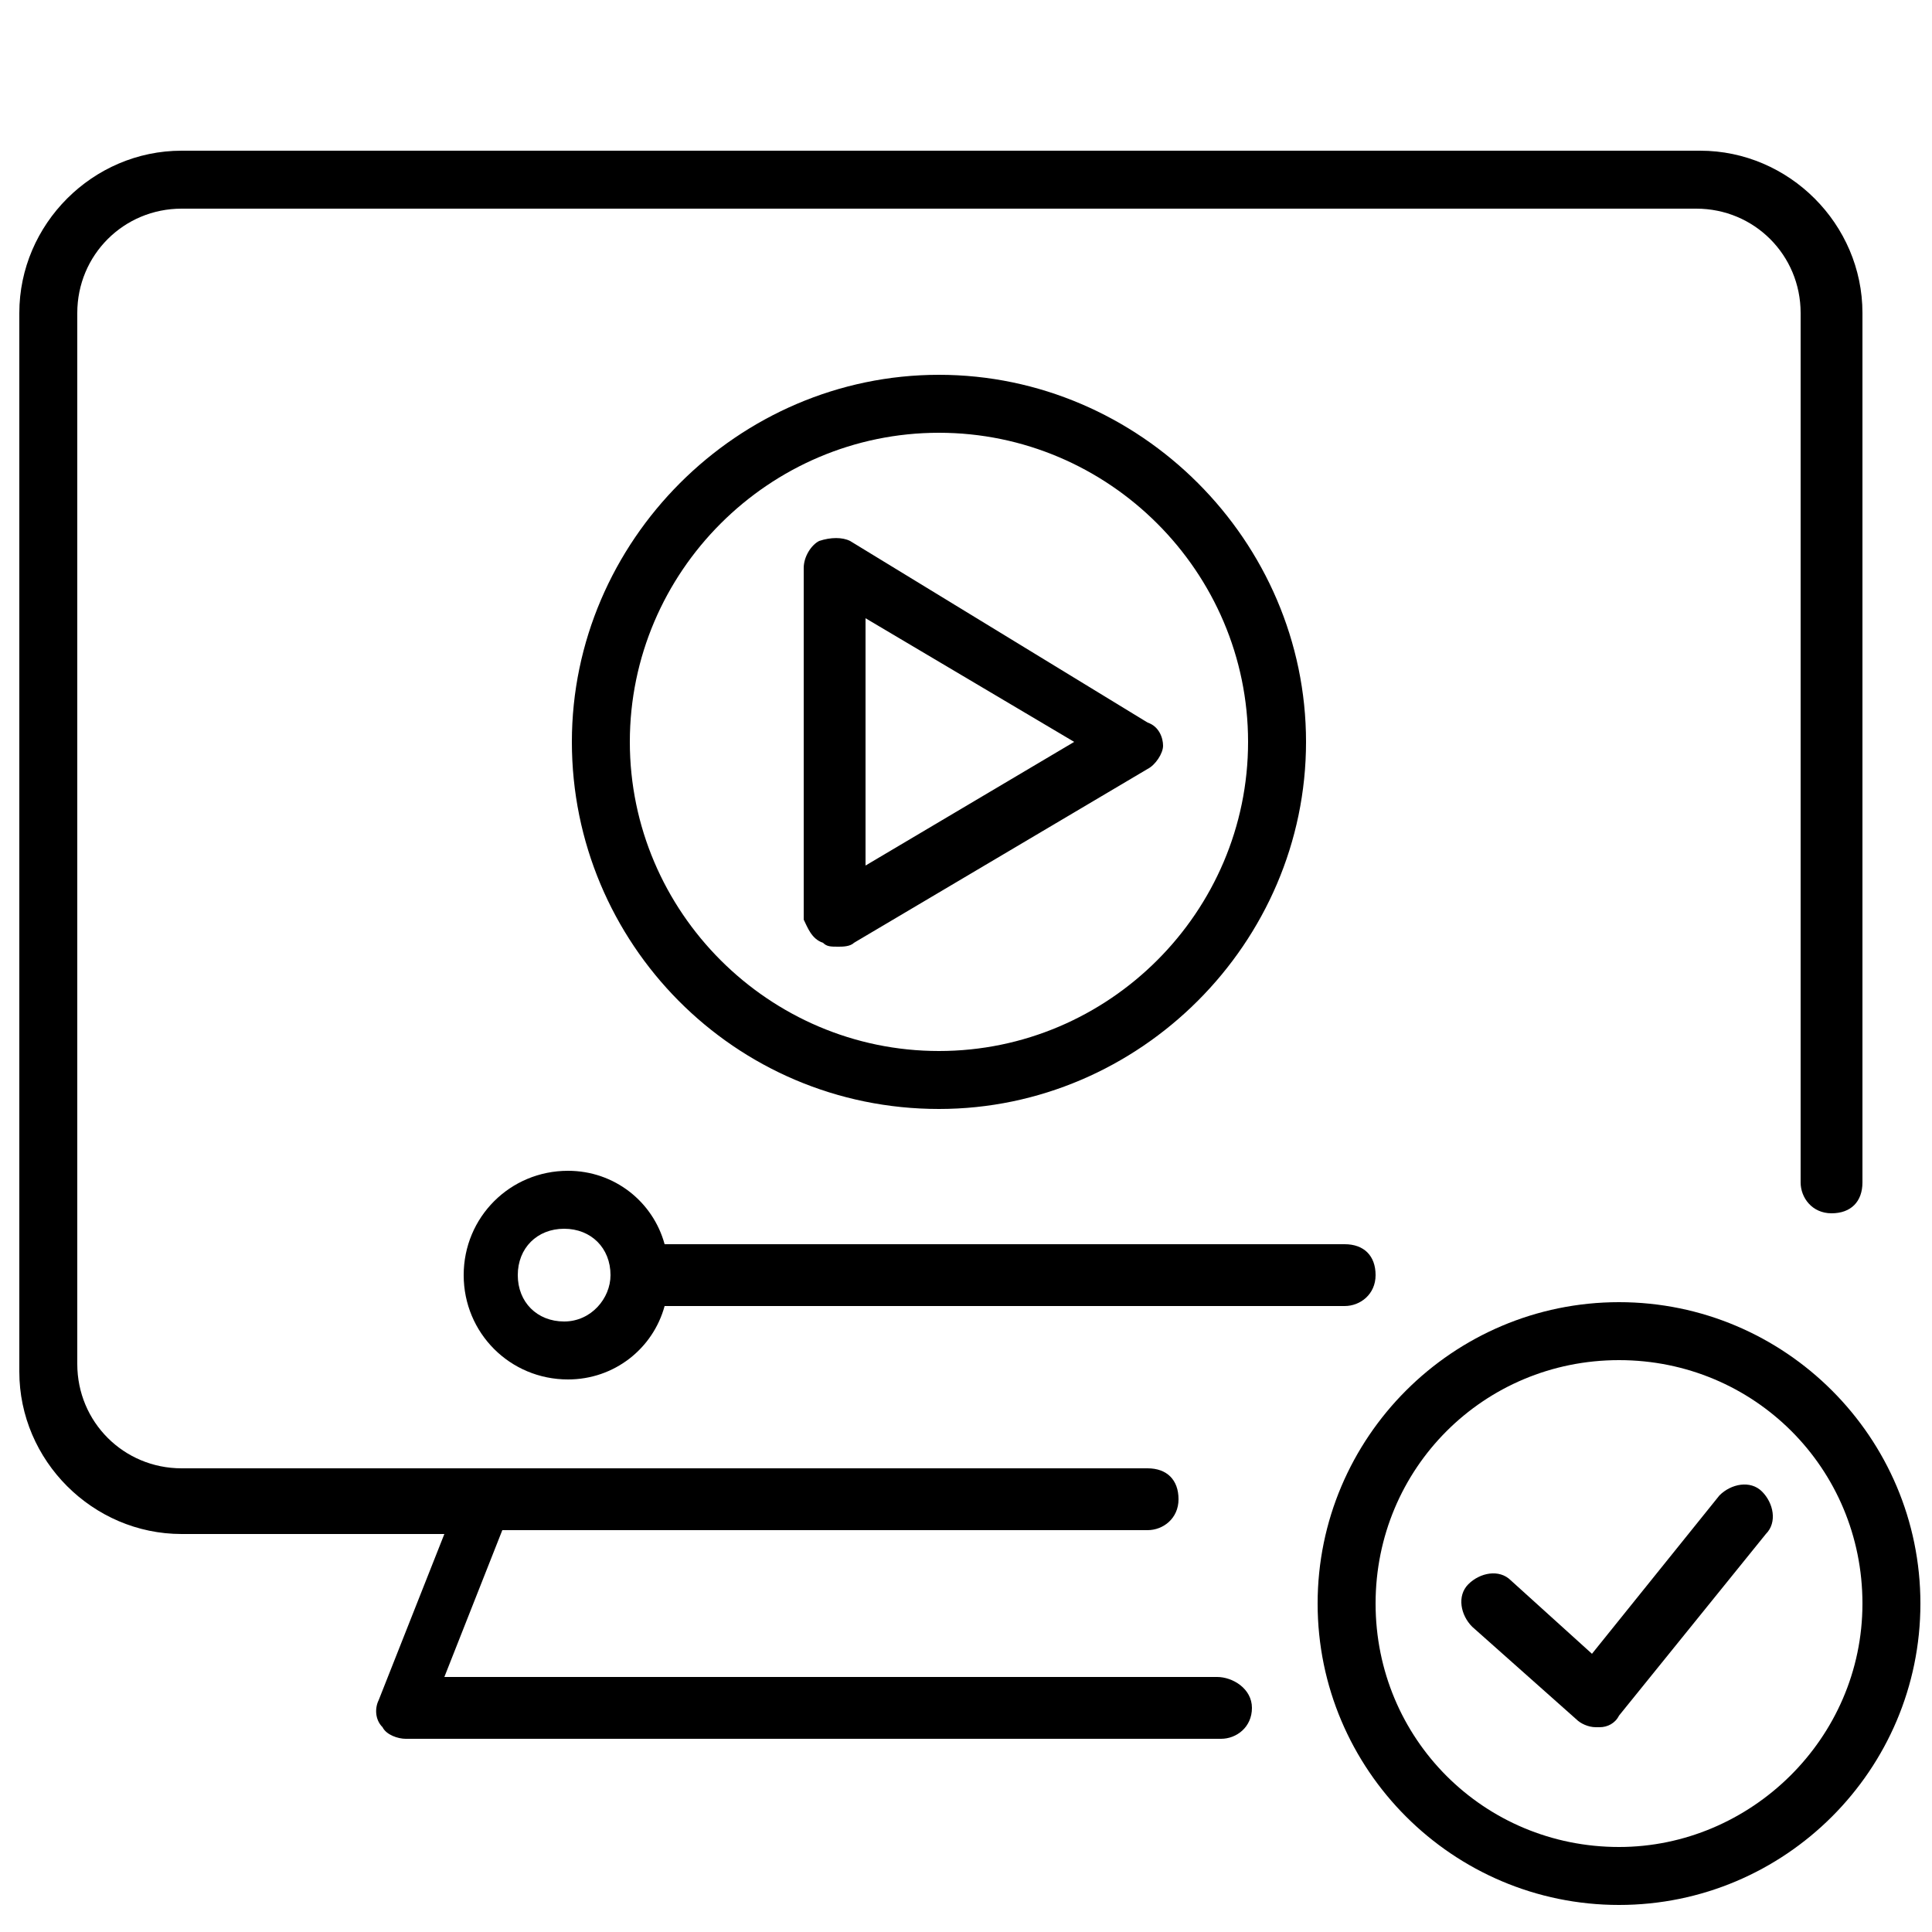 <?xml version="1.0" encoding="UTF-8"?> <!-- Generator: Adobe Illustrator 23.0.2, SVG Export Plug-In . SVG Version: 6.00 Build 0) --> <svg xmlns="http://www.w3.org/2000/svg" xmlns:xlink="http://www.w3.org/1999/xlink" version="1.1" id="Layer_1" x="0px" y="0px" width="50px" height="50px" viewBox="0 0 50 50" style="enable-background:new 0 0 50 50;" xml:space="preserve"> <g> <path d="M44.5,38.7l-3.3,4.1l-2.1-1.9c-0.3-0.3-0.8-0.2-1.1,0.1c-0.3,0.3-0.2,0.8,0.1,1.1l2.7,2.4c0.1,0.1,0.3,0.2,0.5,0.2 c0,0,0,0,0.1,0c0.2,0,0.4-0.1,0.5-0.3l3.8-4.7c0.3-0.3,0.2-0.8-0.1-1.1C45.3,38.3,44.8,38.4,44.5,38.7z"></path> <path d="M41.9,33.7c-4.3,0-7.8,3.5-7.8,7.8c0,4.3,3.5,7.8,7.8,7.8c4.3,0,7.8-3.5,7.8-7.8C49.7,37.2,46.2,33.7,41.9,33.7z M41.9,47.8c-3.5,0-6.3-2.8-6.3-6.3s2.8-6.3,6.3-6.3s6.3,2.8,6.3,6.3S45.3,47.8,41.9,47.8z"></path> <path d="M24.3,28.7c5.2,0,9.5-4.3,9.5-9.5s-4.3-9.5-9.5-9.5s-9.5,4.3-9.5,9.5S19,28.7,24.3,28.7z M24.3,11.2c4.4,0,8,3.6,8,8 s-3.6,8-8,8s-8-3.6-8-8S19.9,11.2,24.3,11.2z"></path> <path d="M21.3,24.4c0.1,0.1,0.2,0.1,0.4,0.1c0.1,0,0.3,0,0.4-0.1l7.6-4.5c0.2-0.1,0.4-0.4,0.4-0.6s-0.1-0.5-0.4-0.6L22,14 c-0.2-0.1-0.5-0.1-0.8,0c-0.2,0.1-0.4,0.4-0.4,0.7v9.1C20.9,24,21,24.3,21.3,24.4z M22.4,16l5.4,3.2l-5.4,3.2V16z"></path> <path d="M31.5,43.4h-20l1.5-3.8h16.7c0.4,0,0.8-0.3,0.8-0.8s-0.3-0.8-0.8-0.8H12.5c0,0,0,0,0,0H4.7c-1.5,0-2.7-1.2-2.7-2.7V8.1 c0-1.5,1.2-2.7,2.7-2.7h39.2c1.5,0,2.7,1.2,2.7,2.7v22.5c0,0.4,0.3,0.8,0.8,0.8s0.8-0.3,0.8-0.8V8.1c0-2.3-1.9-4.2-4.2-4.2H4.7 c-2.3,0-4.2,1.9-4.2,4.2v27.4c0,2.3,1.9,4.2,4.2,4.2h6.8l-1.7,4.3c-0.1,0.2-0.1,0.5,0.1,0.7c0.1,0.2,0.4,0.3,0.6,0.3h21.1 c0.4,0,0.8-0.3,0.8-0.8S31.9,43.4,31.5,43.4z"></path> <path d="M12,33c0,1.5,1.2,2.7,2.7,2.7c1.2,0,2.2-0.8,2.5-1.9h17.6c0.4,0,0.8-0.3,0.8-0.8s-0.3-0.8-0.8-0.8H17.2 c-0.3-1.1-1.3-1.9-2.5-1.9C13.2,30.3,12,31.5,12,33z M15.8,33c0,0.6-0.5,1.2-1.2,1.2s-1.2-0.5-1.2-1.2s0.5-1.2,1.2-1.2 S15.8,32.3,15.8,33z"></path> </g> </svg> 